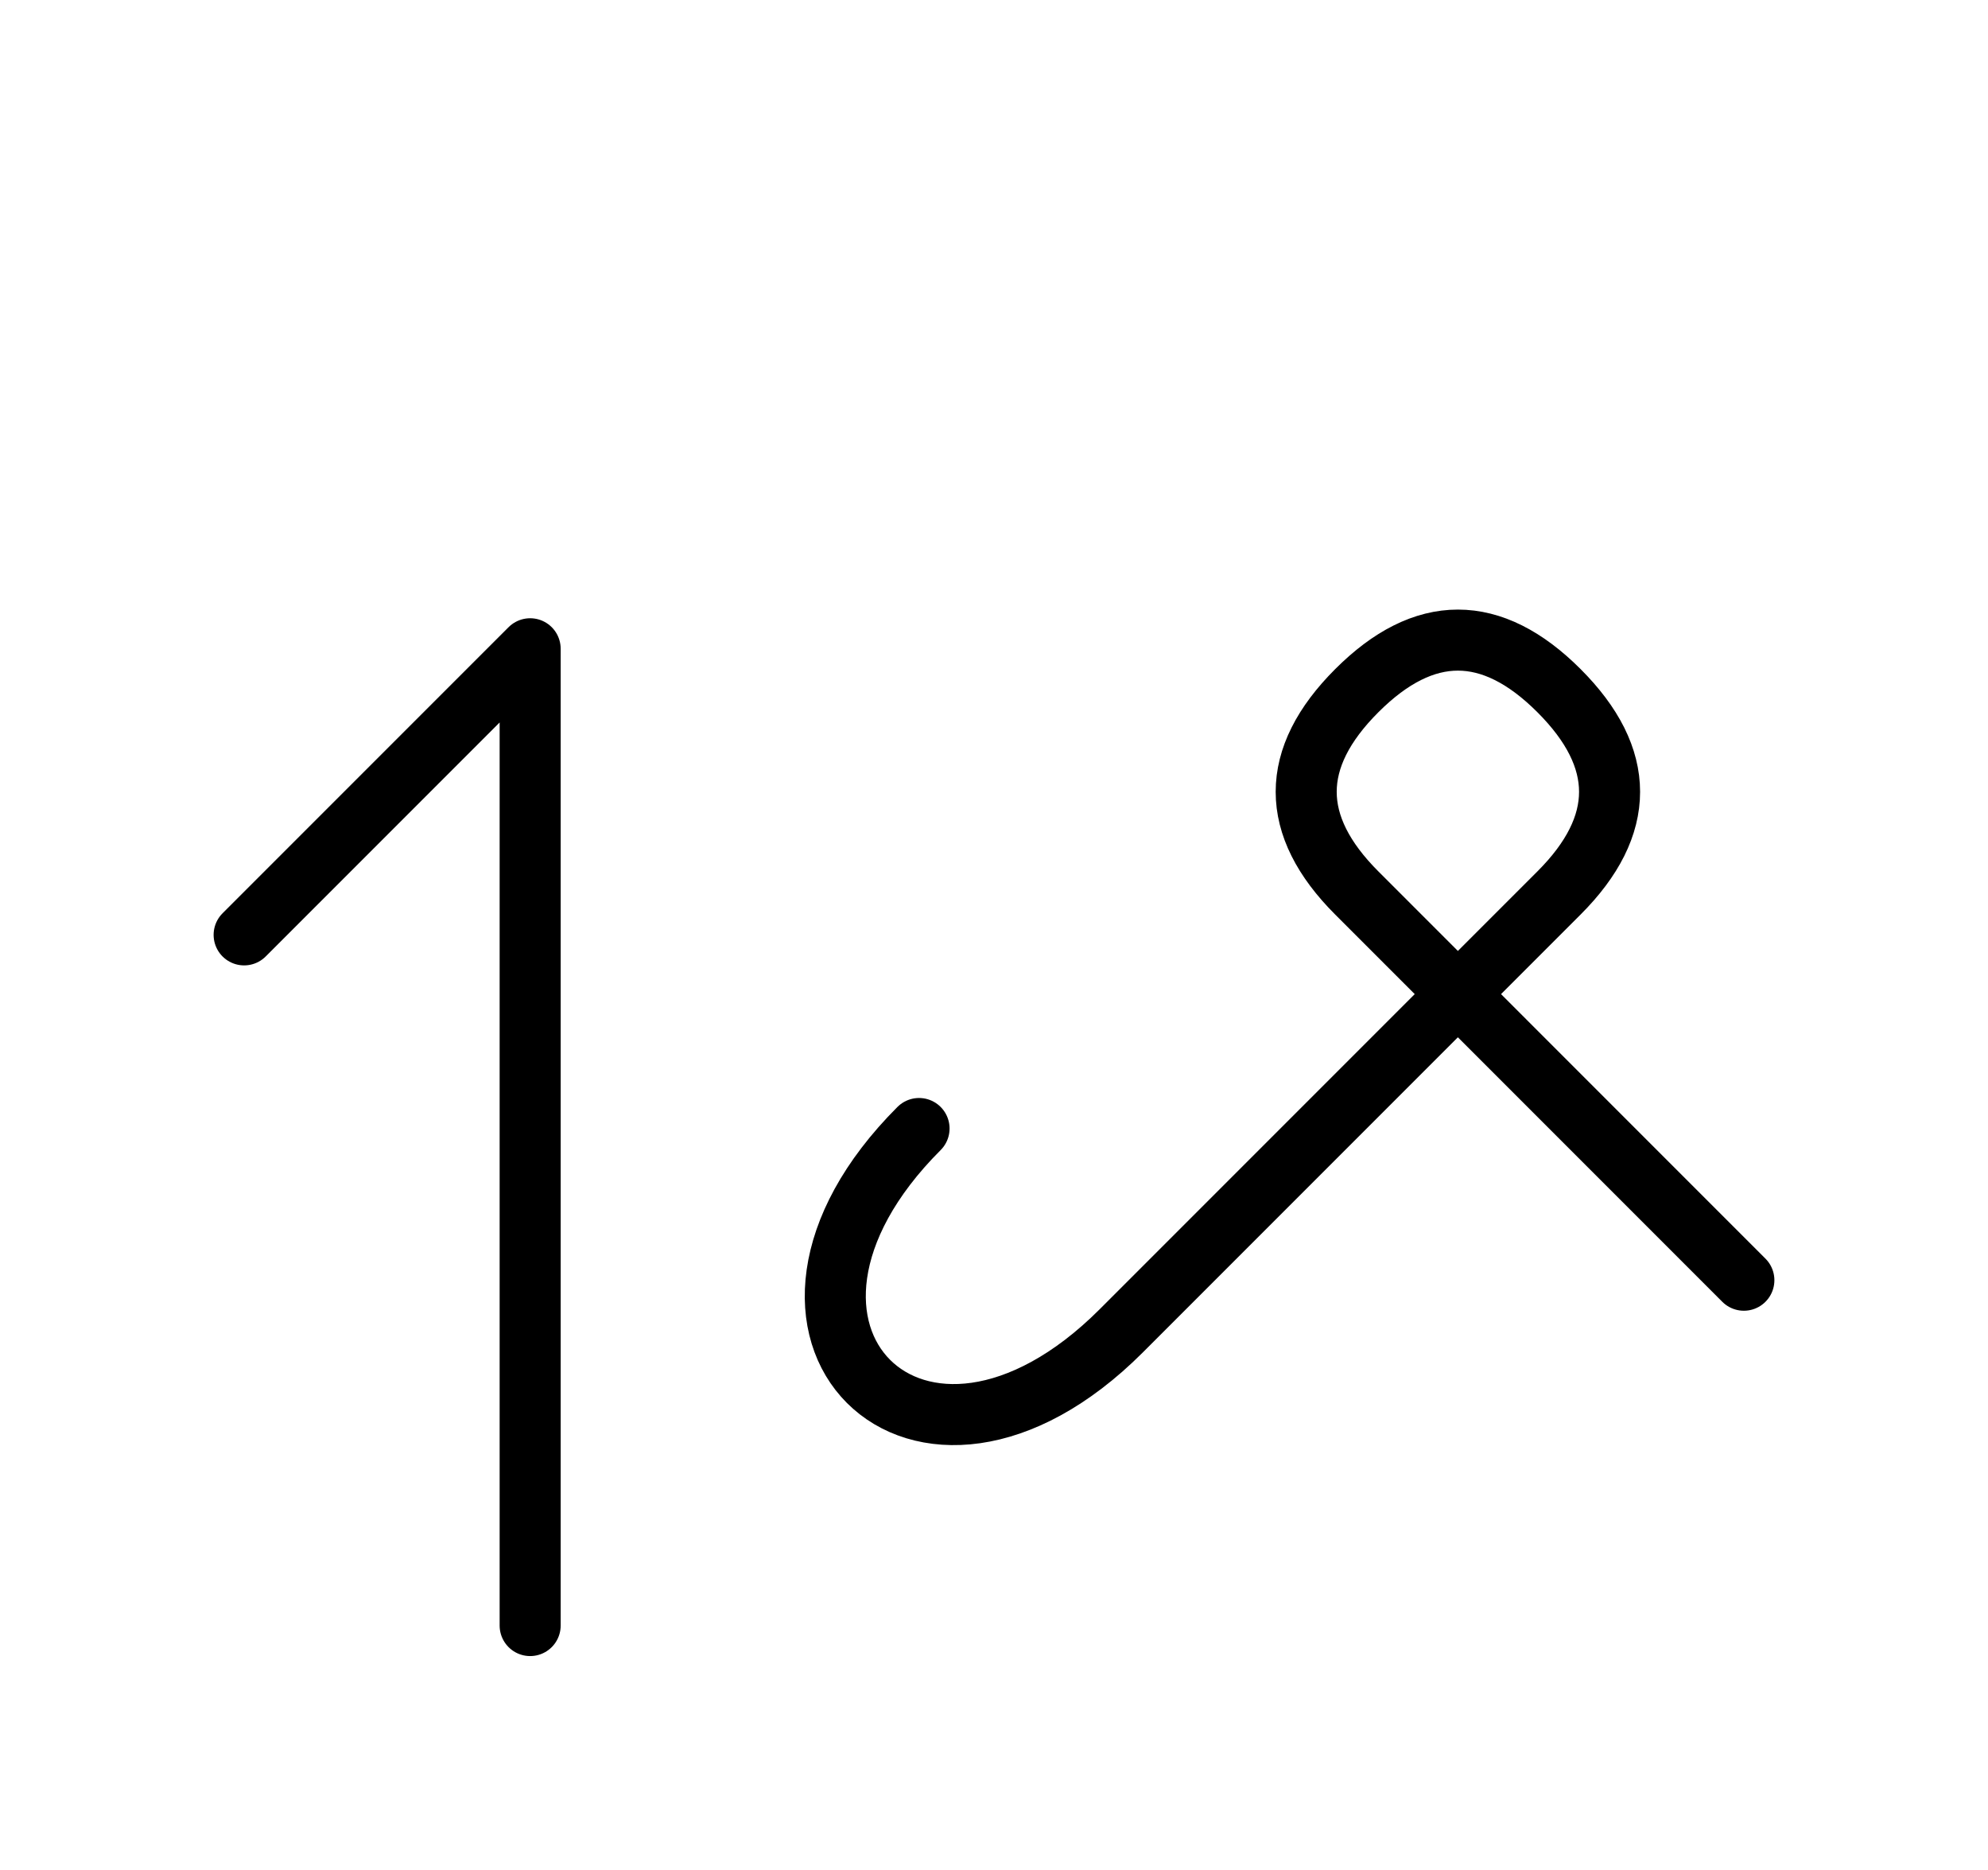 <?xml version="1.0" encoding="UTF-8"?>
<svg xmlns="http://www.w3.org/2000/svg" xmlns:xlink="http://www.w3.org/1999/xlink"
     width="40.716" height="38.284" viewBox="0 0 40.716 38.284">
<defs>
<path d="M26.93,23.284 L24.001,26.213 L31.93,18.284 Q34.001,16.213,31.93,14.142 Q29.859,12.071,27.788,14.142 Q25.716,16.213,27.788,18.284 L35.716,26.213 M26.93,23.284 L29.859,20.355 L22.965,27.249 C18.823,31.391,14.681,27.249,18.823,23.107 M10.858,23.284 L10.858,27.426 L10.858,13.284 L5.0,19.142 M10.858,23.284 L10.858,19.142 L10.858,33.284" stroke="black" fill="none" stroke-width="1.25" stroke-linecap="round" stroke-linejoin="round" id="d0" />
</defs>
<use xlink:href="#d0" x="0" y="0" />
</svg>